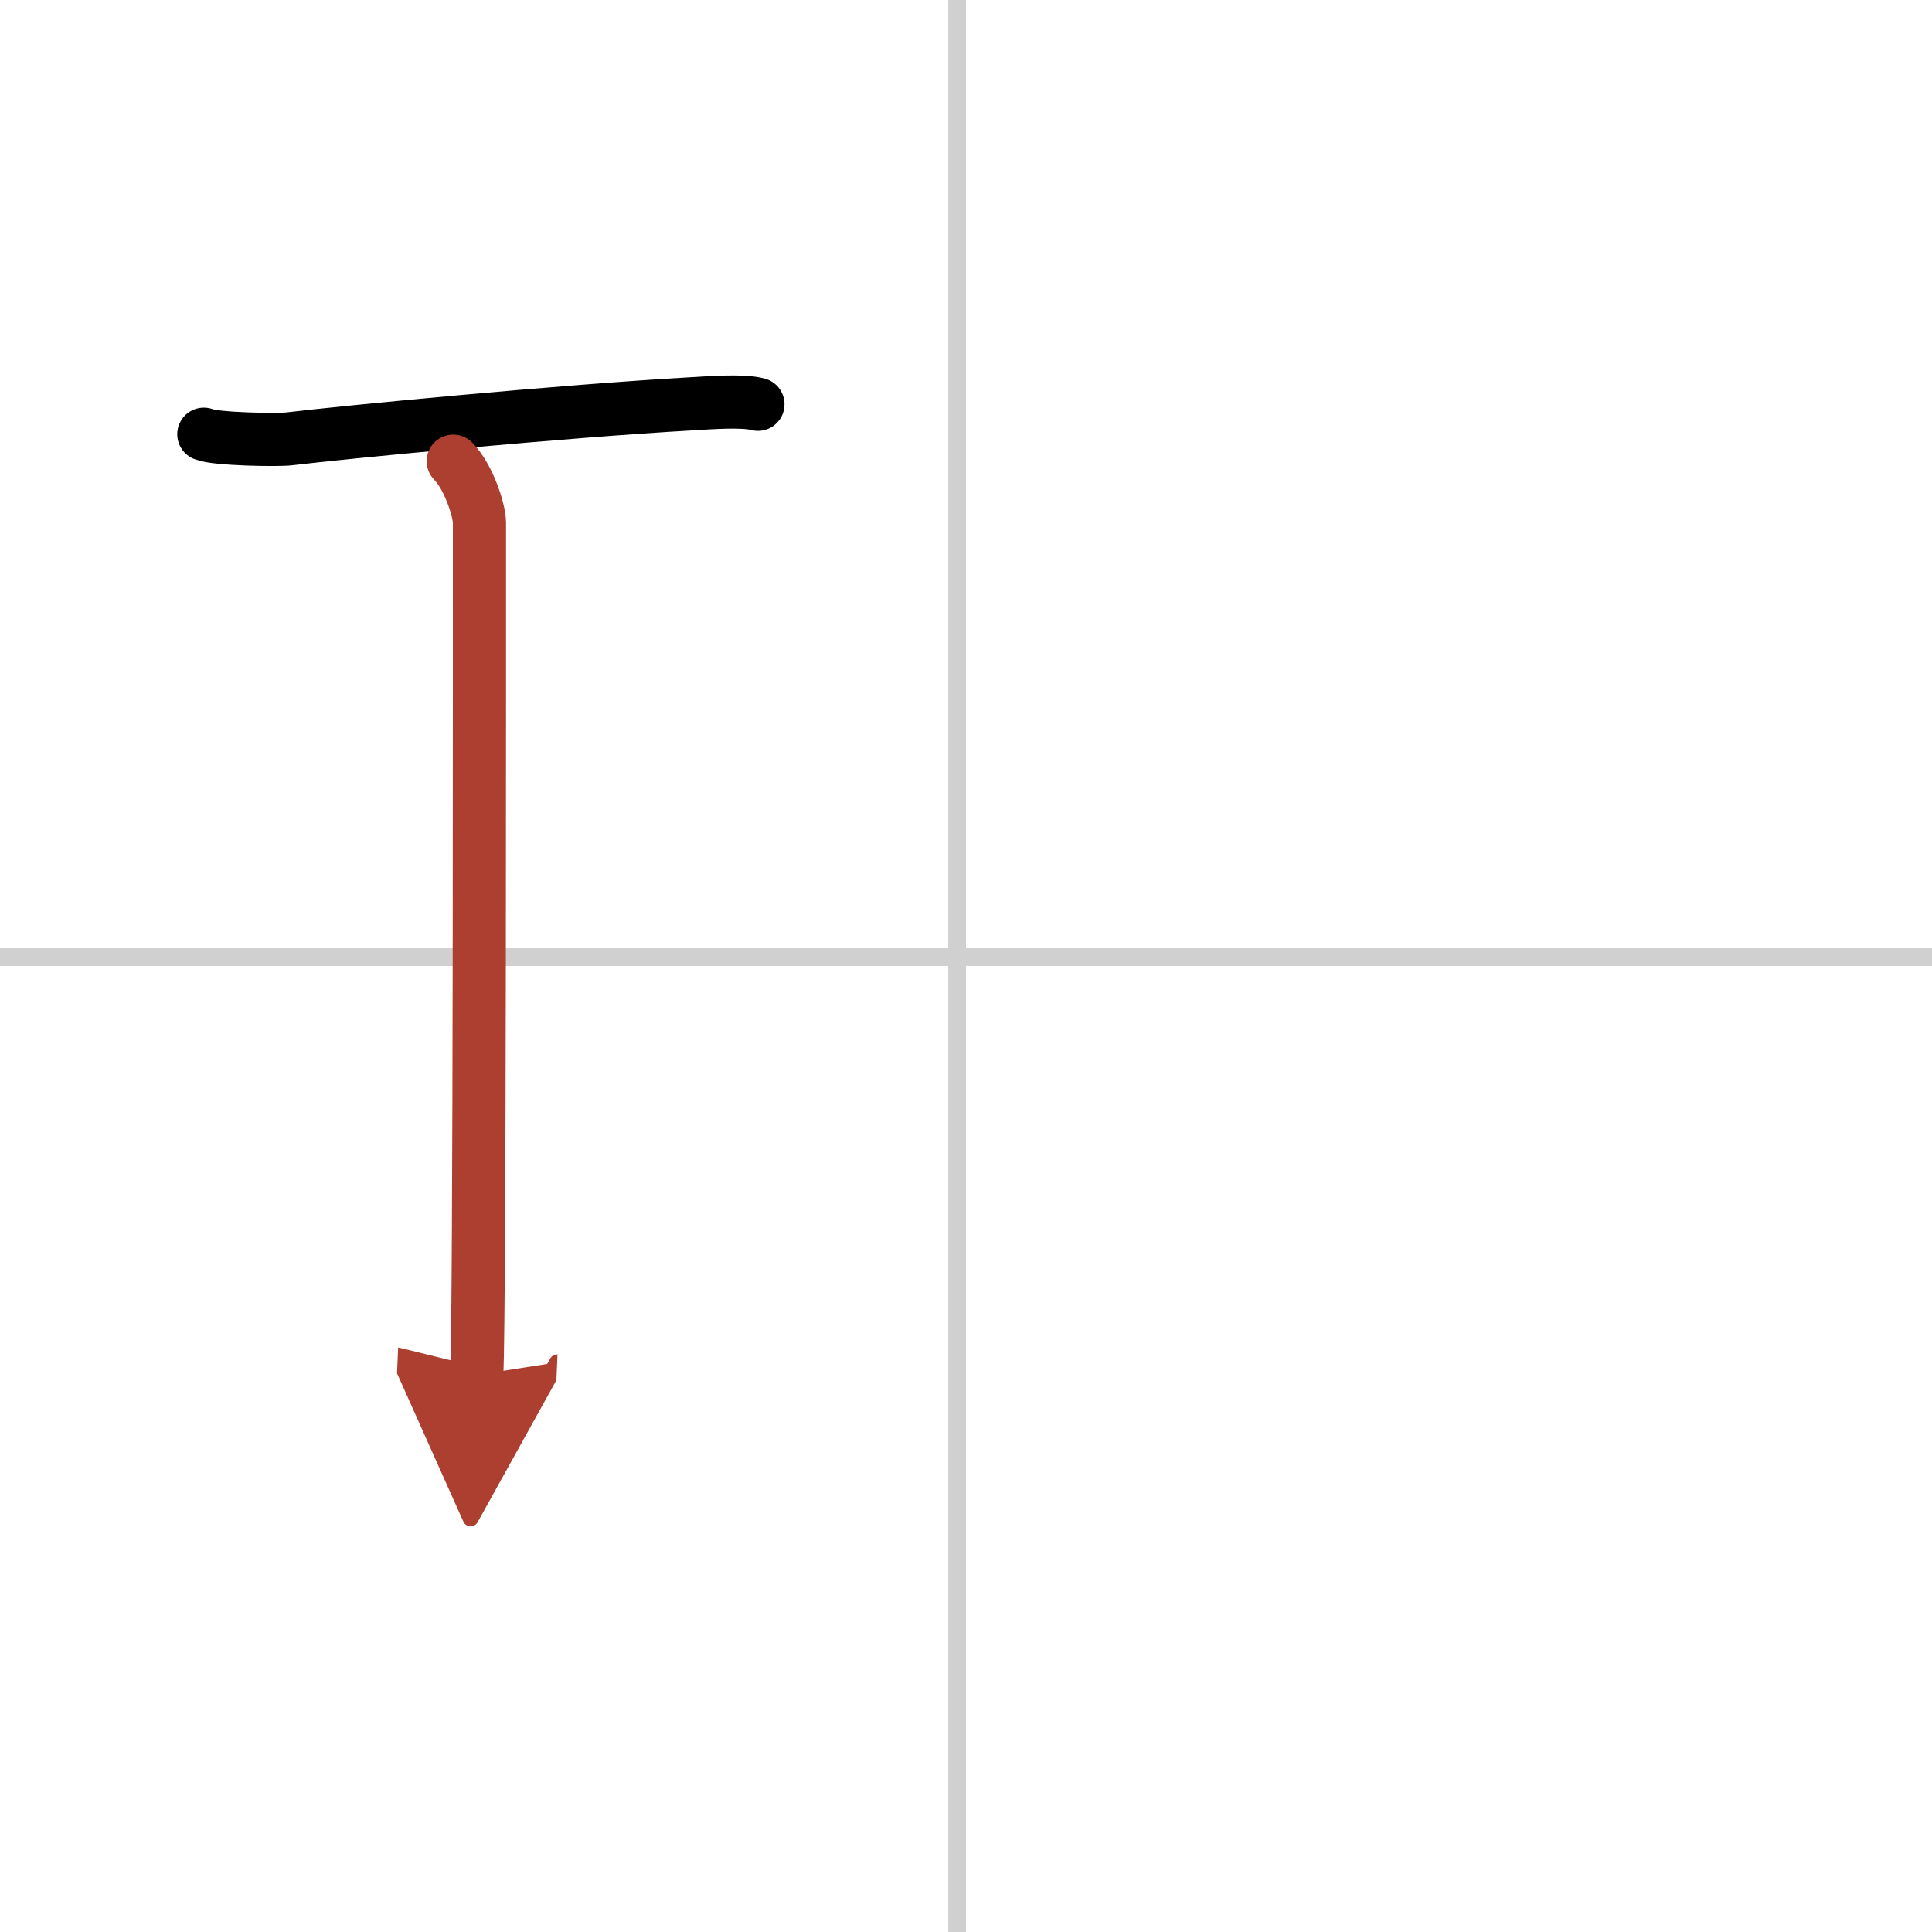 <svg width="400" height="400" viewBox="0 0 109 109" xmlns="http://www.w3.org/2000/svg"><defs><marker id="a" markerWidth="4" orient="auto" refX="1" refY="5" viewBox="0 0 10 10"><polyline points="0 0 10 5 0 10 1 5" fill="#ad3f31" stroke="#ad3f31"/></marker></defs><g fill="none" stroke="#000" stroke-linecap="round" stroke-linejoin="round" stroke-width="3"><rect width="100%" height="100%" fill="#fff" stroke="#fff"/><line x1="54" x2="54" y2="109" stroke="#d0d0d0" stroke-width="1"/><line x2="109" y1="54" y2="54" stroke="#d0d0d0" stroke-width="1"/><path d="m11.5 24.5c0.65 0.28 4.16 0.34 4.82 0.26 3.05-0.37 15.44-1.57 22.76-1.98 1-0.06 2.85-0.2 3.68 0.03"/><path d="m25.57 26.02c0.87 0.88 1.48 2.78 1.48 3.48 0 5.95 0.02 44.12-0.15 48.07" marker-end="url(#a)" stroke="#ad3f31"/></g></svg>
